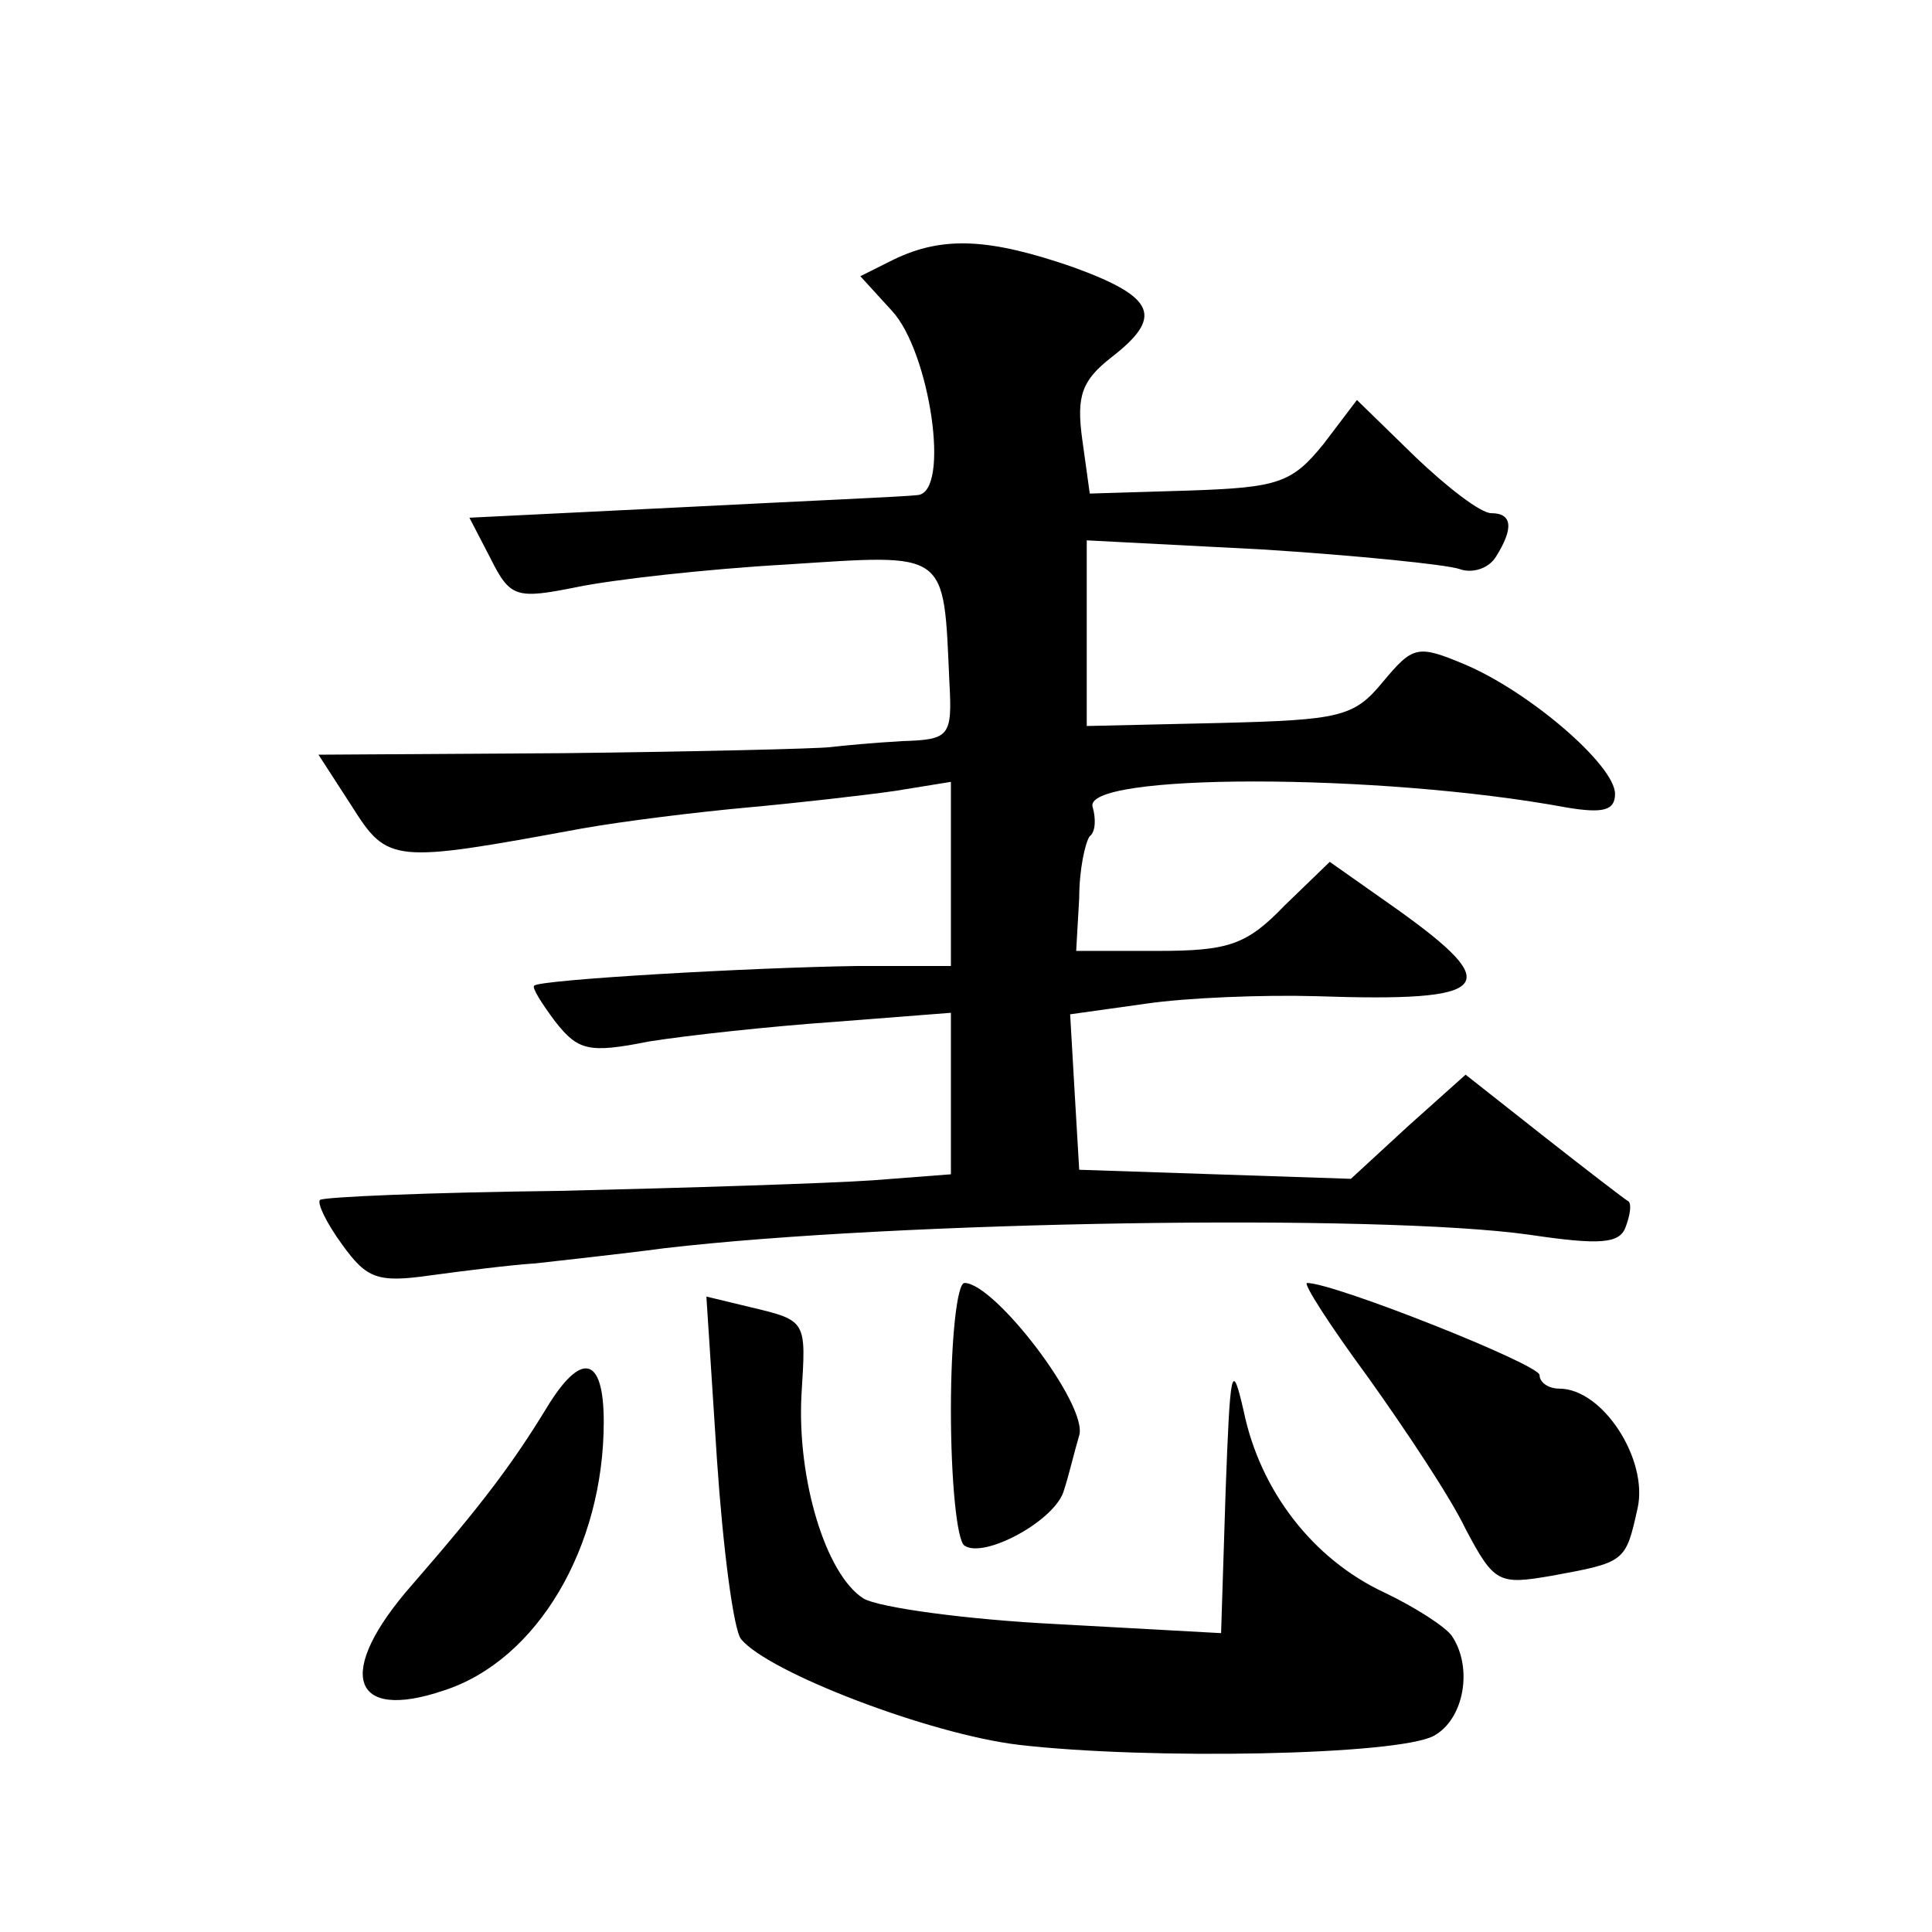 <?xml version="1.0" standalone="no"?>
<!DOCTYPE svg PUBLIC "-//W3C//DTD SVG 20010904//EN"
 "http://www.w3.org/TR/2001/REC-SVG-20010904/DTD/svg10.dtd">
<svg version="1.0" xmlns="http://www.w3.org/2000/svg"
 width="128pt" height="128pt" viewBox="0 0 128 128"
 preserveAspectRatio="xMidYMid meet">
<g transform="translate(0,128) scale(0.1,-0.1)"
fill="#0" stroke="none">
<path d="M592 1108 l-22 -11 21 -23 c25 -27 39 -120 17 -122 -7 -1 -77 -4 -155
-8 l-142 -7 14 -27 c13 -26 17 -27 57 -19 24 5 86 12 139 15 108 7 104 10 108 -78
2 -36 0 -38 -31 -39 -18 -1 -40 -3 -48 -4 -8 -1 -88 -3 -177 -4 l-162 -1 22 -34
c24 -38 27 -38 152 -15 28 5 77 11 110 14 33 3 77 8 98 11 l37 6 0 -61 0 -61 -62
0 c-70 -1 -210 -9 -214 -13 -2 -1 5 -12 14 -24 15 -19 22 -21 62 -13 25 4 80 10
123 13 l77 6 0 -54 0 -53 -52 -4 c-29 -2 -123 -5 -208 -7 -85 -1 -156 -4 -158 -6
-2 -2 4 -15 15 -30 16 -22 23 -25 58 -20 22 3 54 7 70 8 17 2 55 6 85 10 154 18
473 23 573 9 47 -7 60 -6 64 5 3 8 4 15 2 17 -2 1 -28 21 -56 43 l-52 41 -38 -34
-38 -35 -90 3 -90 3 -3 51 -3 52 50 7 c27 4 78 6 113 5 117 -4 126 6 53 58 l-44
31 -30 -29 c-25 -26 -37 -30 -84 -30 l-54 0 2 35 c0 19 4 37 7 41 4 3 4 12 2 19
-9 23 190 23 314 0 24 -4 32 -2 32 9 0 19 -57 68 -100 86 -31 13 -34 12 -54 -12
-19 -23 -28 -25 -108 -27 l-88 -2 0 62 0 61 116 -6 c63 -4 122 -10 131 -13 8 -3
19 0 24 8 12 19 11 29 -3 29 -7 0 -29 17 -50 37 l-39 38 -22 -29 c-21 -26 -30 -29
-89 -31 l-66 -2 -5 36 c-4 29 0 39 19 54 35 27 30 40 -25 60 -55 19 -86 21 -119
5z M630 346 c0 -47 4 -87 9 -90 13 -9 61 17 66 37 3 9 7 26 10 36 6 20 -56 101
-76 101 -5 0 -9 -38 -9 -84z M906 368 c25 -35 55 -80 65 -101 19 -36 22 -37 57
-31 49 9 49 9 57 45 7 32 -23 79 -52 79 -7 0 -13 4 -13 9 0 7 -136 61 -154 61 -3
0 15 -28 40 -62z M475 313 c4 -59 11 -113 16 -119 18 -22 125 -63 184 -70 86 -10
251 -7 275 6 20 11 26 45 12 66 -4 6 -24 19 -45 29 -47 22 -82 67 -93 120 -8 35
-9 28 -12 -53 l-3 -94 -109 6 c-60 3 -118 11 -128 17 -25 16 -44 79 -41 135 3 49
4 49 -34 58 l-29 7 7 -108z M362 347 c-22 -36 -42 -63 -89 -117 -51 -58 -41 -91
21 -70 62 20 106 95 106 178 0 44 -15 47 -38 9z"/>
</g>
</svg>
